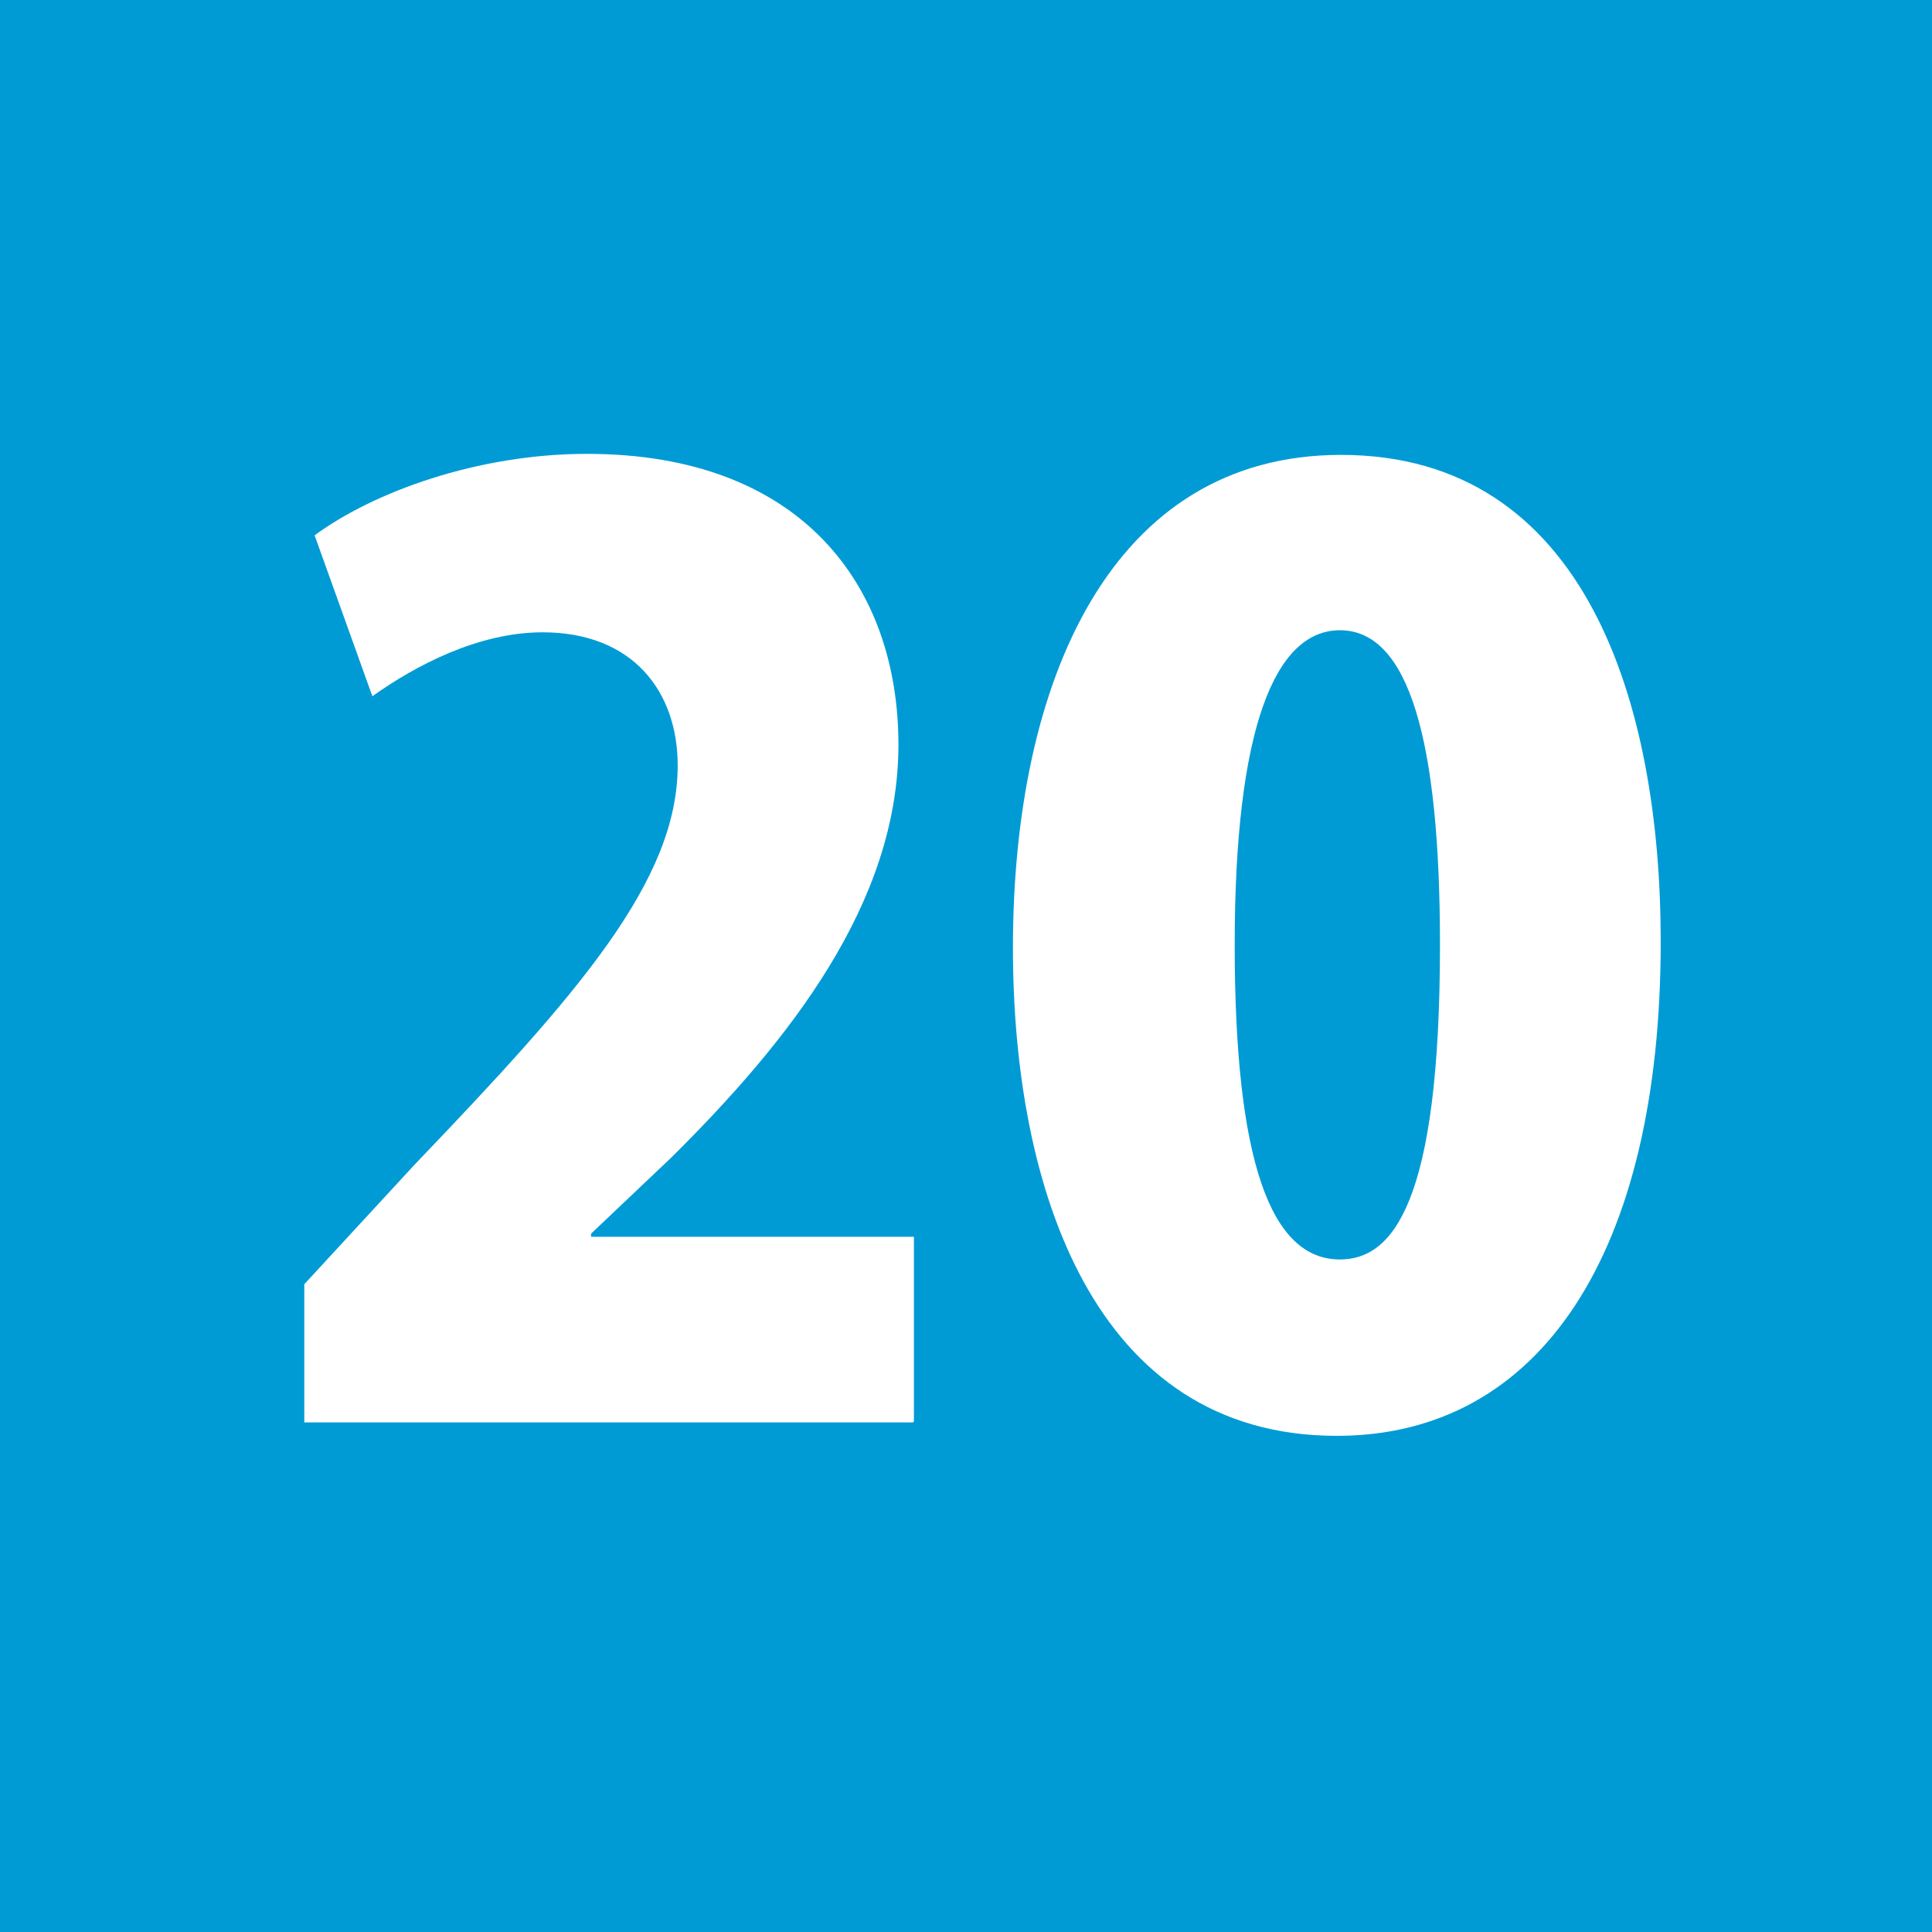 <?xml version="1.0" encoding="UTF-8"?>
<svg id="_レイヤー_2" data-name="レイヤー 2" xmlns="http://www.w3.org/2000/svg" viewBox="0 0 18.73 18.73">
  <defs>
    <style>
      .cls-1 {
        fill: #009bd4;
      }

      .cls-1, .cls-2 {
        stroke-width: 0px;
      }

      .cls-2 {
        fill: #fff;
      }
    </style>
  </defs>
  <rect class="cls-1" width="18.73" height="18.73"/>
  <g>
    <path class="cls-2" d="M8.85,13.79H2.95v-1.34l1.07-1.16c1.59-1.66,2.55-2.75,2.55-3.87,0-.71-.43-1.29-1.31-1.29-.62,0-1.23.32-1.65.62l-.56-1.56c.57-.42,1.58-.79,2.64-.79,2.08,0,3.02,1.28,3.02,2.82s-1.07,2.88-2.2,4l-.78.74v.03h3.13v1.79Z"/>
    <path class="cls-2" d="M9.82,9.19c0-2.6.96-4.78,3.18-4.78,2.38,0,3.1,2.42,3.1,4.72,0,3.02-1.17,4.79-3.14,4.79-2.36,0-3.14-2.41-3.14-4.73ZM13.96,9.16c0-1.98-.3-3.05-.97-3.05-.63,0-1.02.95-1.02,3.05s.35,3.05,1.02,3.05c.51,0,.97-.54.97-3.05Z"/>
  </g>
</svg>